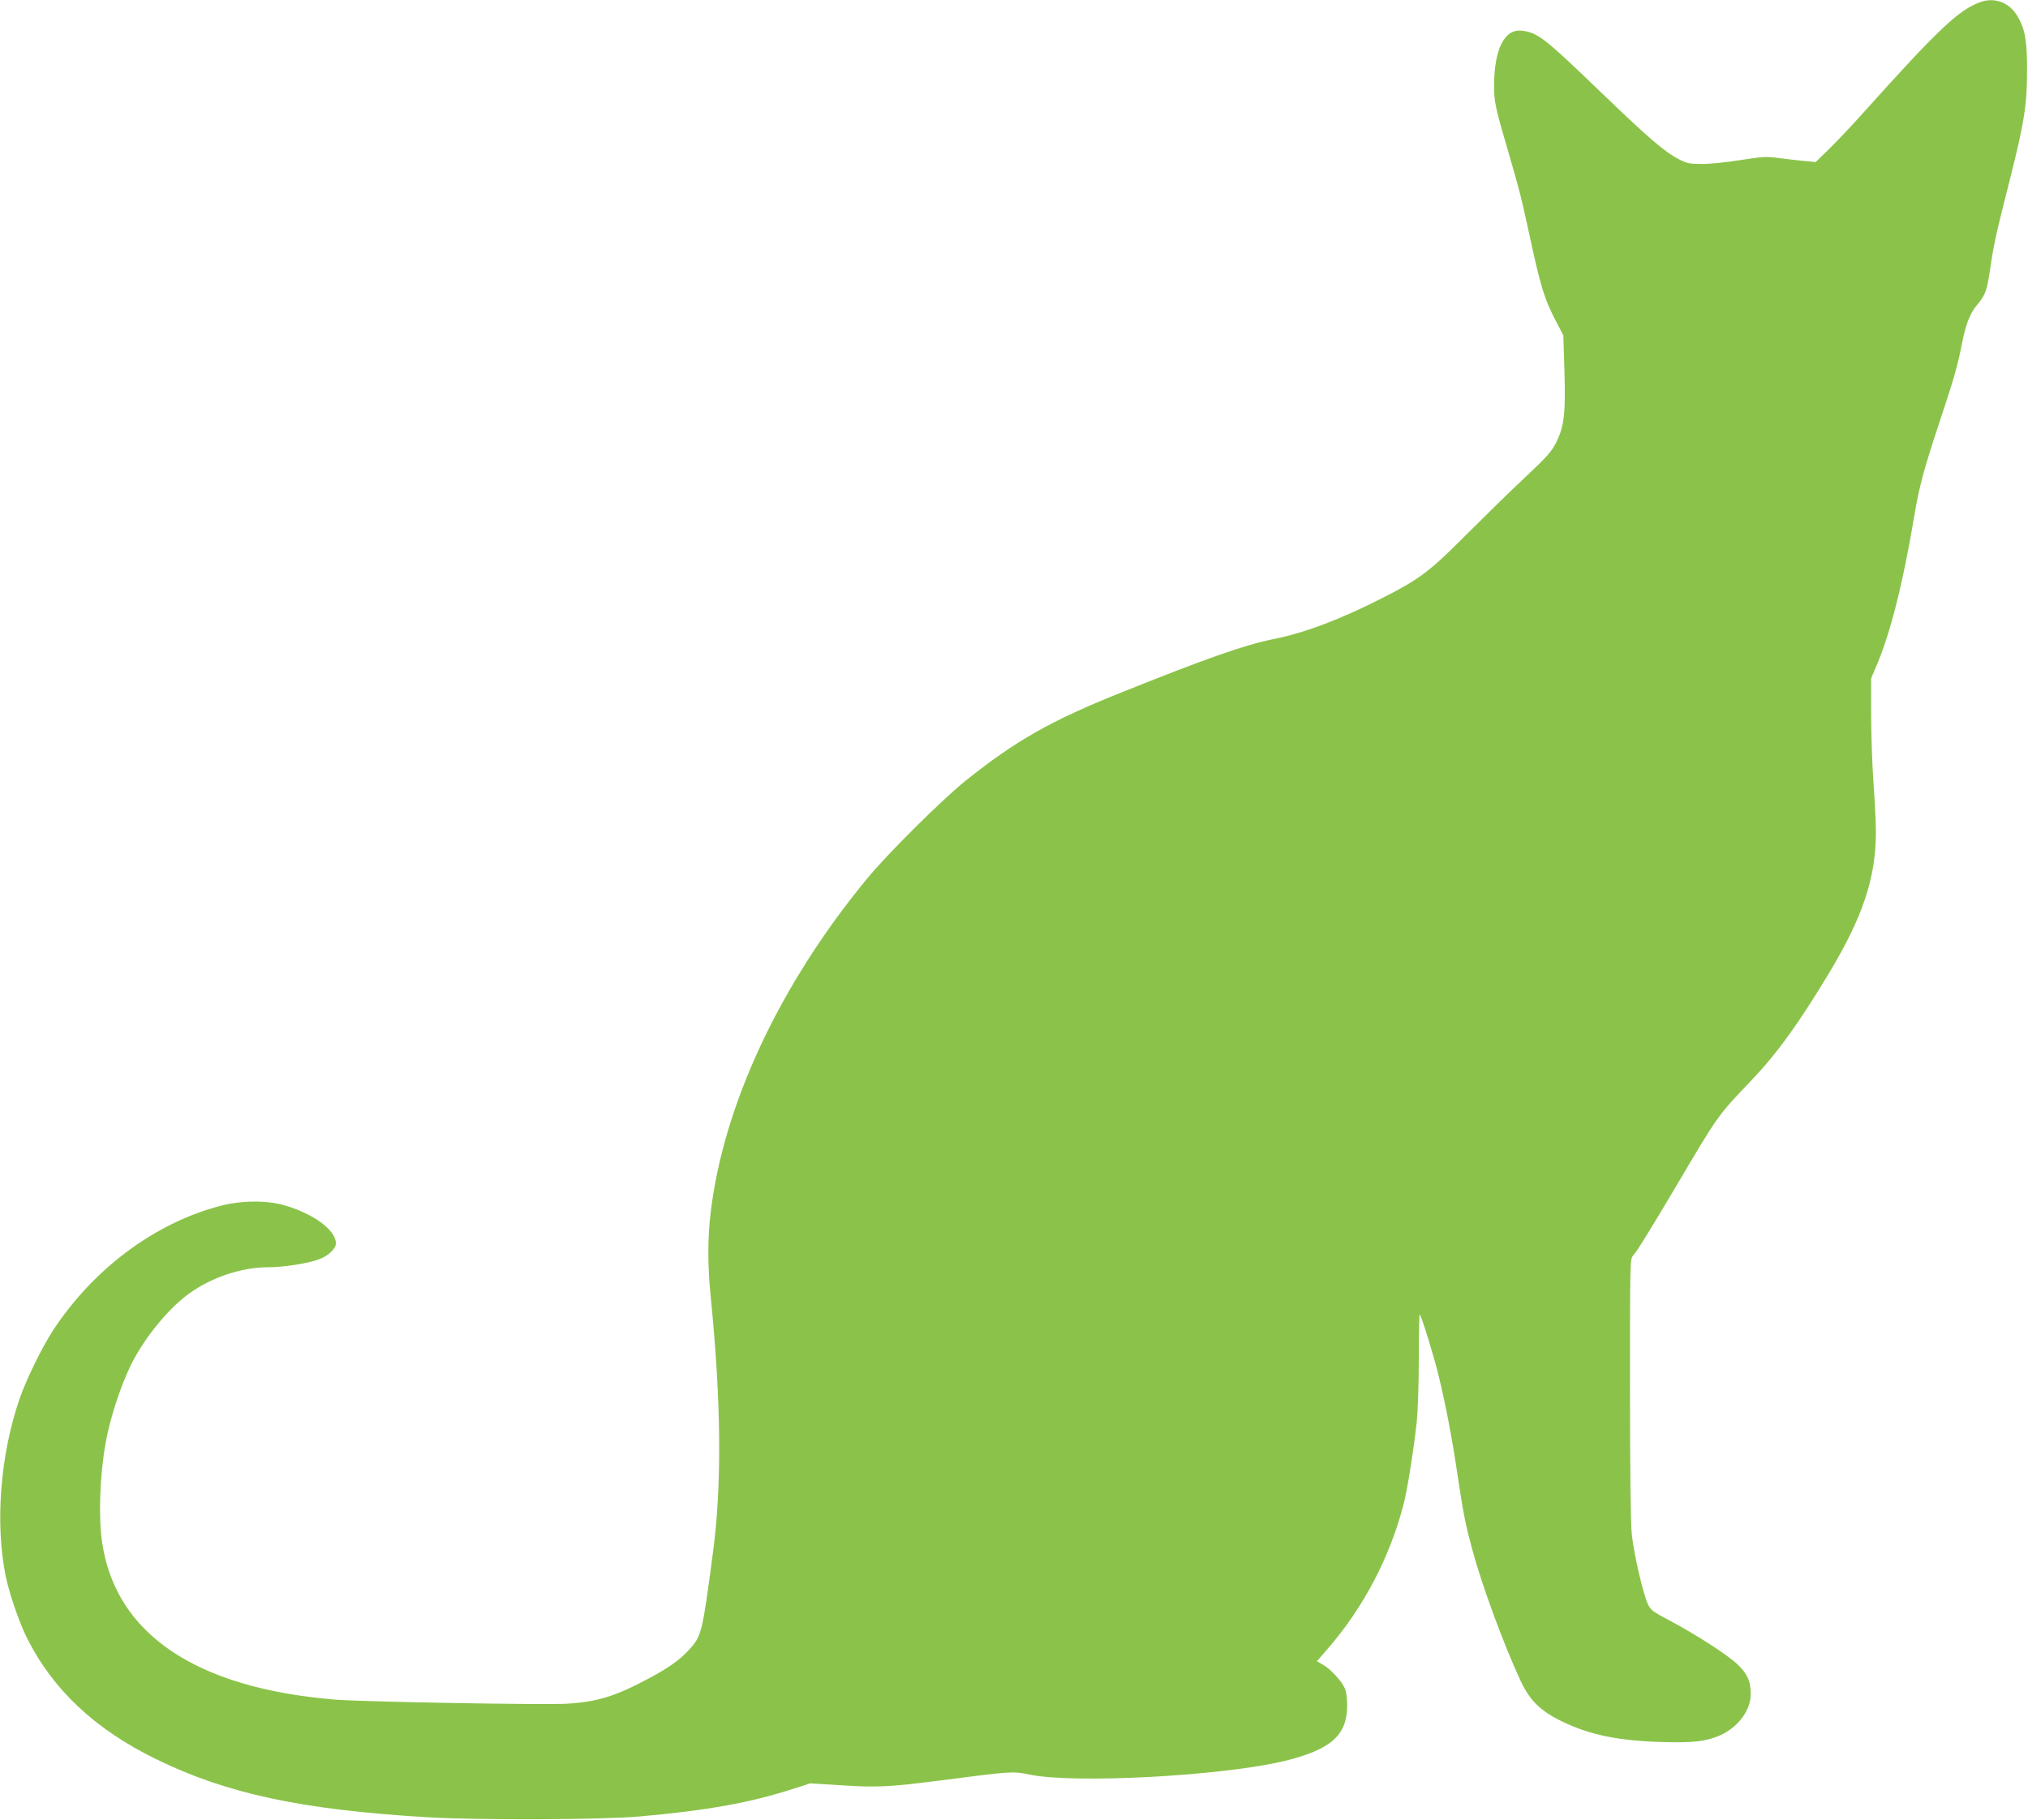 <?xml version="1.0" standalone="no"?>
<!DOCTYPE svg PUBLIC "-//W3C//DTD SVG 20010904//EN"
 "http://www.w3.org/TR/2001/REC-SVG-20010904/DTD/svg10.dtd">
<svg version="1.0" xmlns="http://www.w3.org/2000/svg"
 width="1280pt" height="1149pt" viewBox="0 0 1280 1149"
 preserveAspectRatio="xMidYMid meet">
<g transform="translate(0,1149) scale(0.1,-0.1)"
fill="#8bc34a" stroke="none">
<path d="M12497 11476 c-137 -51 -260 -167 -744 -706 -66 -74 -160 -173 -207
-219 l-86 -84 -63 6 c-34 3 -106 11 -159 18 -91 12 -108 11 -250 -11 -84 -14
-193 -25 -243 -25 -80 0 -97 3 -147 29 -90 46 -192 133 -497 427 -352 339
-394 372 -493 385 -111 15 -177 -113 -178 -347 0 -102 8 -139 93 -429 63 -214
80 -280 122 -475 77 -361 102 -444 179 -589 l43 -82 7 -219 c8 -272 -1 -353
-49 -452 -32 -64 -54 -90 -203 -230 -92 -86 -259 -250 -372 -363 -229 -230
-291 -276 -525 -395 -267 -136 -492 -221 -690 -260 -179 -36 -423 -122 -959
-337 -445 -178 -664 -303 -981 -556 -149 -120 -489 -457 -621 -617 -553 -670
-909 -1432 -989 -2113 -19 -162 -19 -329 0 -521 67 -664 72 -1195 15 -1621
-68 -514 -71 -526 -152 -616 -58 -63 -123 -109 -248 -177 -213 -114 -327 -150
-520 -162 -136 -9 -1307 12 -1470 26 -875 74 -1378 413 -1465 989 -24 157 -16
418 21 627 26 152 95 364 161 498 85 171 238 357 369 451 142 101 329 164 494
164 100 0 253 24 323 50 59 22 107 67 107 101 0 84 -142 188 -328 241 -111 32
-271 30 -404 -5 -410 -108 -796 -395 -1051 -782 -71 -108 -173 -316 -215 -440
-120 -350 -154 -782 -86 -1115 23 -112 86 -295 137 -396 164 -324 429 -572
812 -759 445 -218 919 -320 1715 -367 324 -19 1098 -16 1337 5 426 38 695 86
968 174 l109 35 194 -12 c224 -15 306 -11 632 31 448 58 453 58 555 37 283
-60 1225 -9 1615 86 288 71 390 160 393 343 0 51 -5 91 -15 115 -21 47 -90
122 -138 149 l-38 22 70 81 c226 261 392 579 478 914 24 96 63 341 82 517 7
68 13 242 13 402 0 155 3 279 6 275 12 -13 87 -256 118 -382 45 -184 86 -398
121 -635 36 -241 49 -306 91 -462 61 -227 196 -595 305 -831 60 -128 127 -194
267 -261 172 -83 353 -120 623 -128 201 -6 282 3 372 43 111 49 192 158 192
258 0 82 -19 126 -80 186 -64 62 -264 191 -434 281 -102 54 -117 64 -135 102
-30 63 -90 322 -102 445 -7 66 -11 416 -11 920 0 790 0 814 19 835 28 32 99
147 283 457 252 427 254 430 455 640 166 173 301 359 495 680 217 359 301 610
300 901 0 57 -7 194 -15 304 -8 110 -15 304 -15 432 l0 231 34 80 c87 203 167
521 236 932 32 196 64 312 161 604 92 277 115 356 144 506 23 114 49 181 91
232 55 65 65 92 85 229 22 153 38 226 123 559 92 365 110 476 110 690 1 192
-12 266 -60 347 -51 88 -145 123 -237 89z"/>
</g>
</svg>
